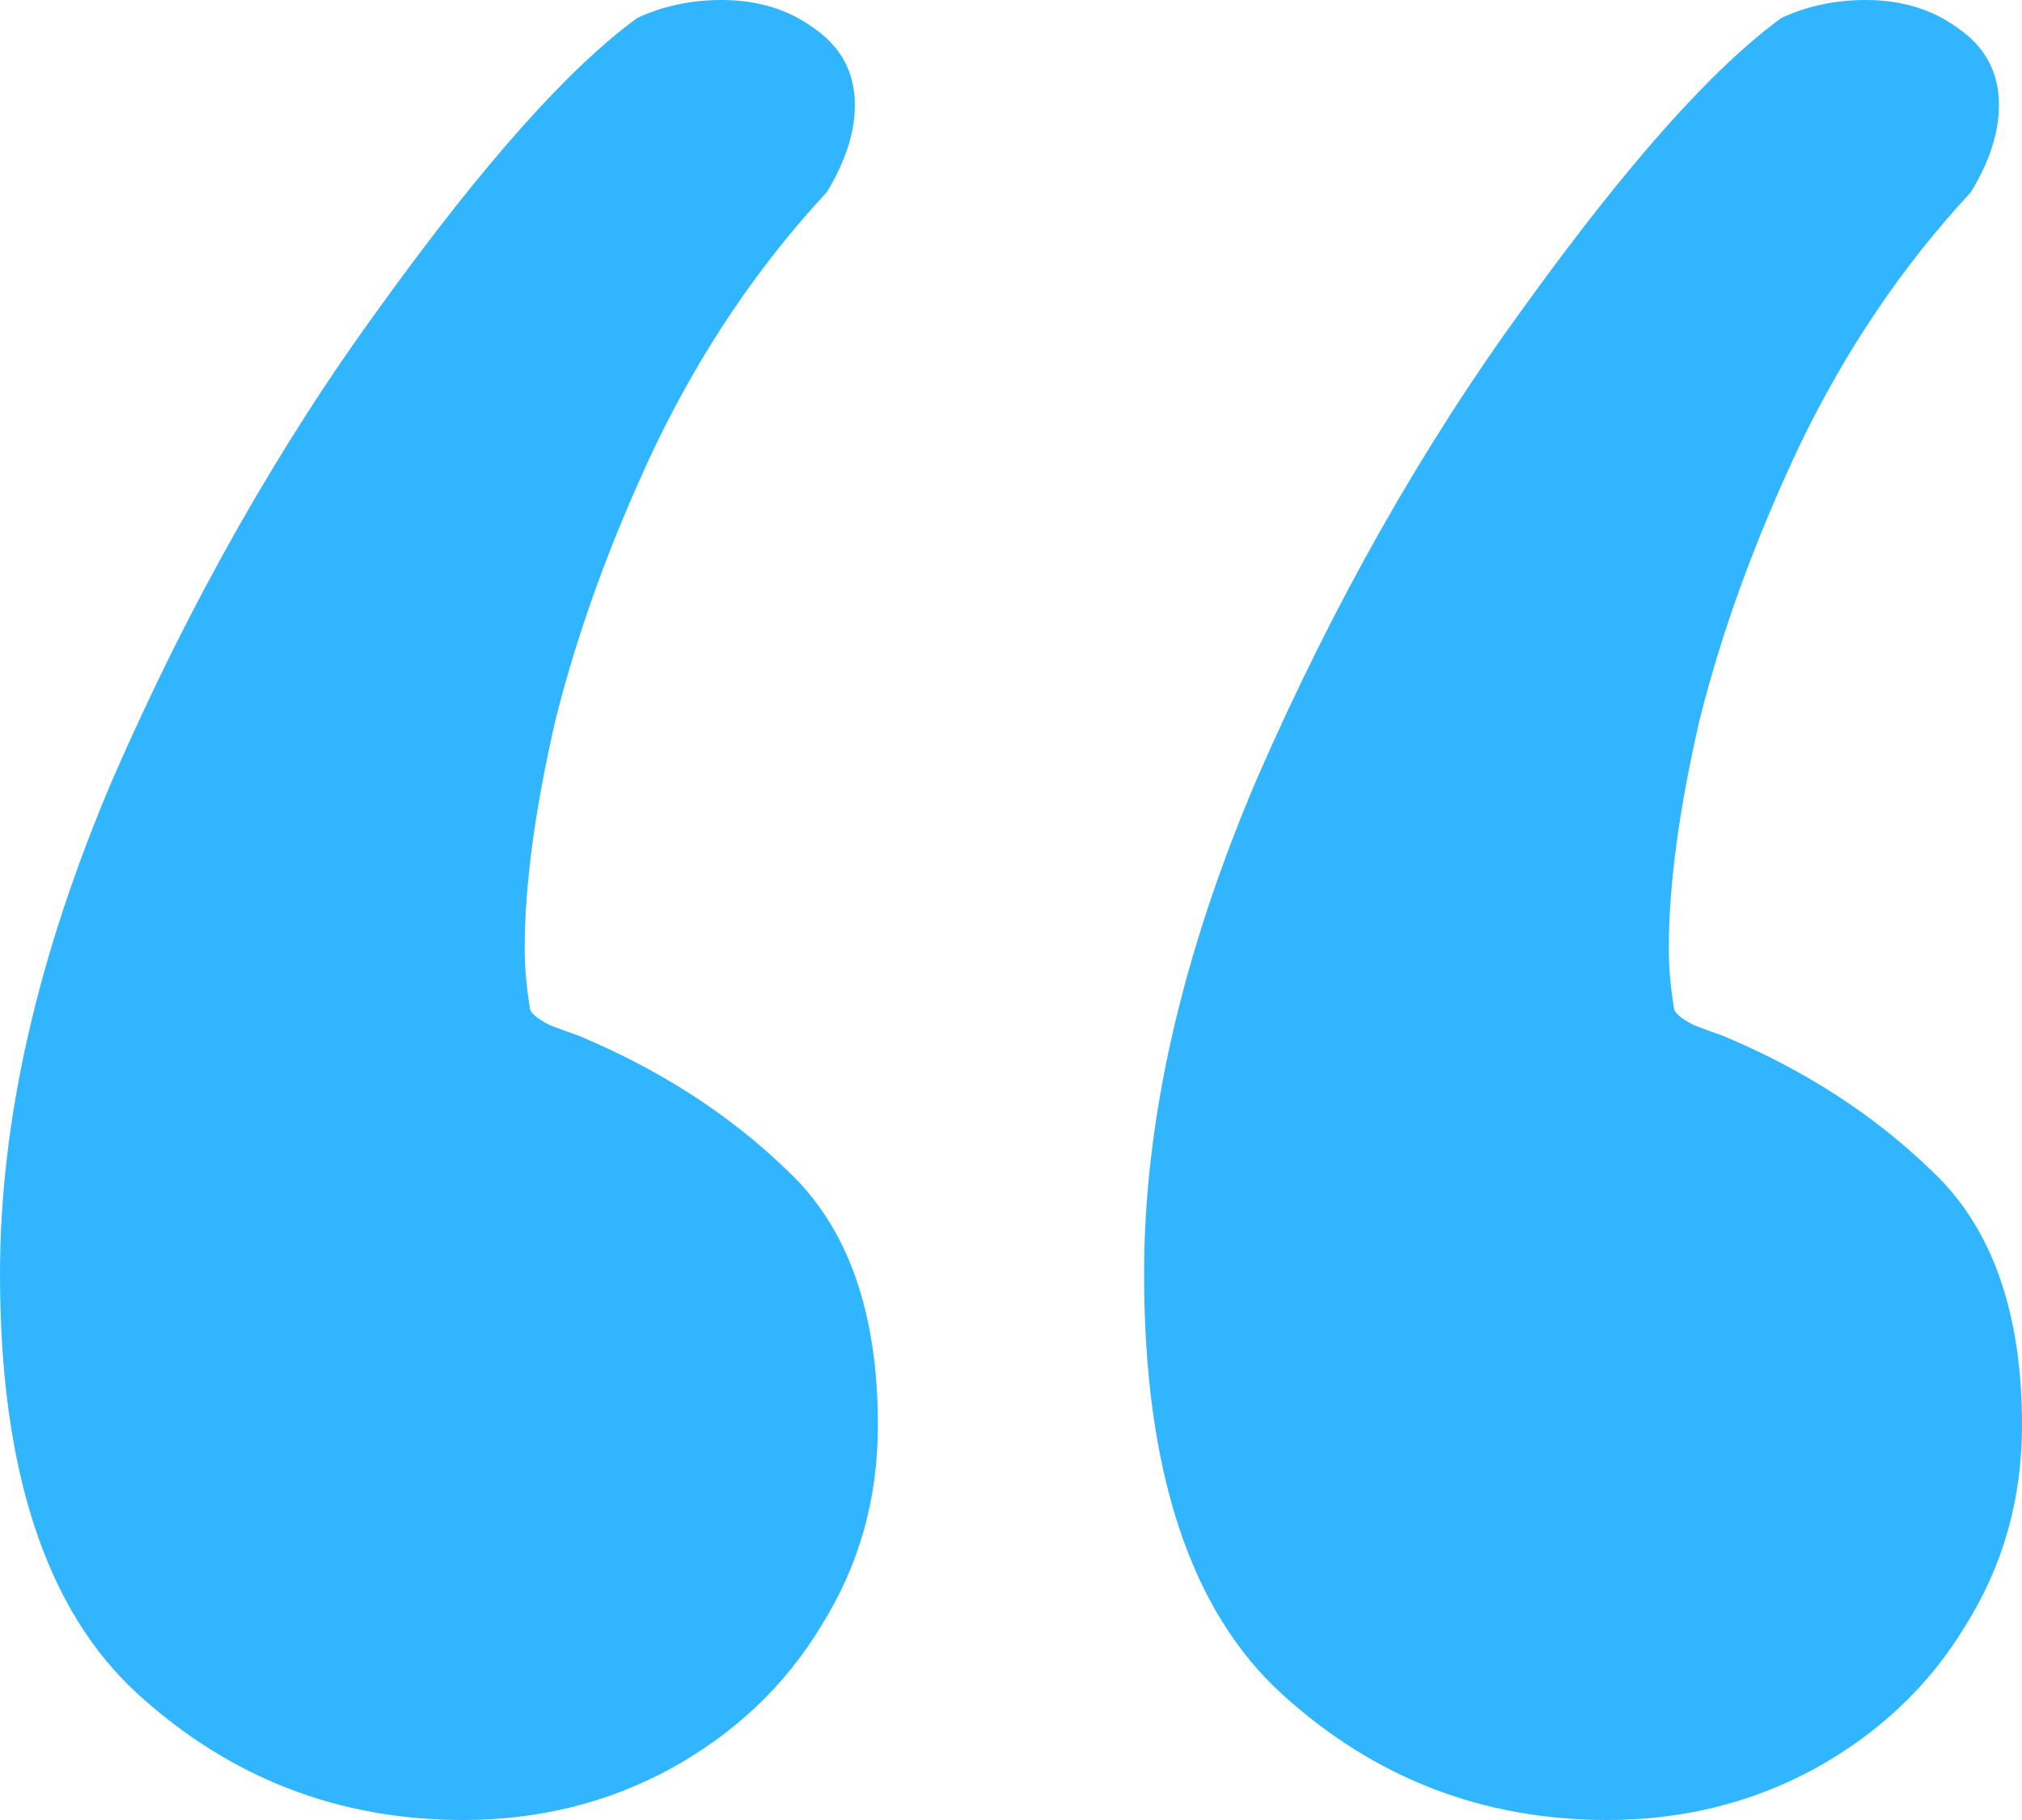 <svg width="50" height="45" viewBox="0 0 50 45" fill="none" xmlns="http://www.w3.org/2000/svg">
<path d="M15.759 0.444C16.392 0.148 17.089 0 17.848 0C18.734 0 19.494 0.232 20.127 0.697C20.802 1.162 21.139 1.796 21.139 2.599C21.139 3.275 20.907 3.993 20.443 4.754C18.755 6.57 17.342 8.662 16.203 11.028C15.105 13.352 14.283 15.613 13.734 17.81C13.228 20.007 12.975 21.887 12.975 23.451C12.975 23.916 13.017 24.401 13.101 24.909C13.101 25.035 13.27 25.183 13.608 25.352C13.945 25.479 14.177 25.563 14.304 25.606C16.329 26.451 18.059 27.57 19.494 28.965C20.971 30.359 21.709 32.451 21.709 35.239C21.709 37.056 21.245 38.704 20.317 40.183C19.43 41.662 18.186 42.845 16.582 43.732C15.021 44.578 13.312 45 11.456 45C8.376 45 5.696 43.965 3.418 41.894C1.139 39.824 0 36.359 0 31.5C0 27.697 0.928 23.62 2.785 19.268C4.684 14.915 6.899 11.007 9.43 7.542C11.962 4.035 14.072 1.669 15.759 0.444ZM44.051 0.444C44.684 0.148 45.38 0 46.139 0C47.025 0 47.785 0.232 48.418 0.697C49.093 1.162 49.43 1.796 49.43 2.599C49.43 3.275 49.198 3.993 48.734 4.754C47.046 6.57 45.633 8.662 44.494 11.028C43.397 13.352 42.574 15.613 42.025 17.81C41.519 20.007 41.266 21.887 41.266 23.451C41.266 23.916 41.308 24.401 41.392 24.909C41.392 25.035 41.561 25.183 41.899 25.352C42.236 25.479 42.468 25.563 42.595 25.606C44.62 26.451 46.35 27.57 47.785 28.965C49.262 30.359 50 32.451 50 35.239C50 37.056 49.536 38.704 48.608 40.183C47.721 41.662 46.477 42.845 44.873 43.732C43.312 44.578 41.603 45 39.747 45C36.667 45 33.987 43.965 31.709 41.894C29.43 39.824 28.291 36.359 28.291 31.5C28.291 27.697 29.219 23.62 31.076 19.268C32.975 14.915 35.19 11.007 37.721 7.542C40.253 4.035 42.363 1.669 44.051 0.444Z" fill="#31B5FF"/>
</svg>
